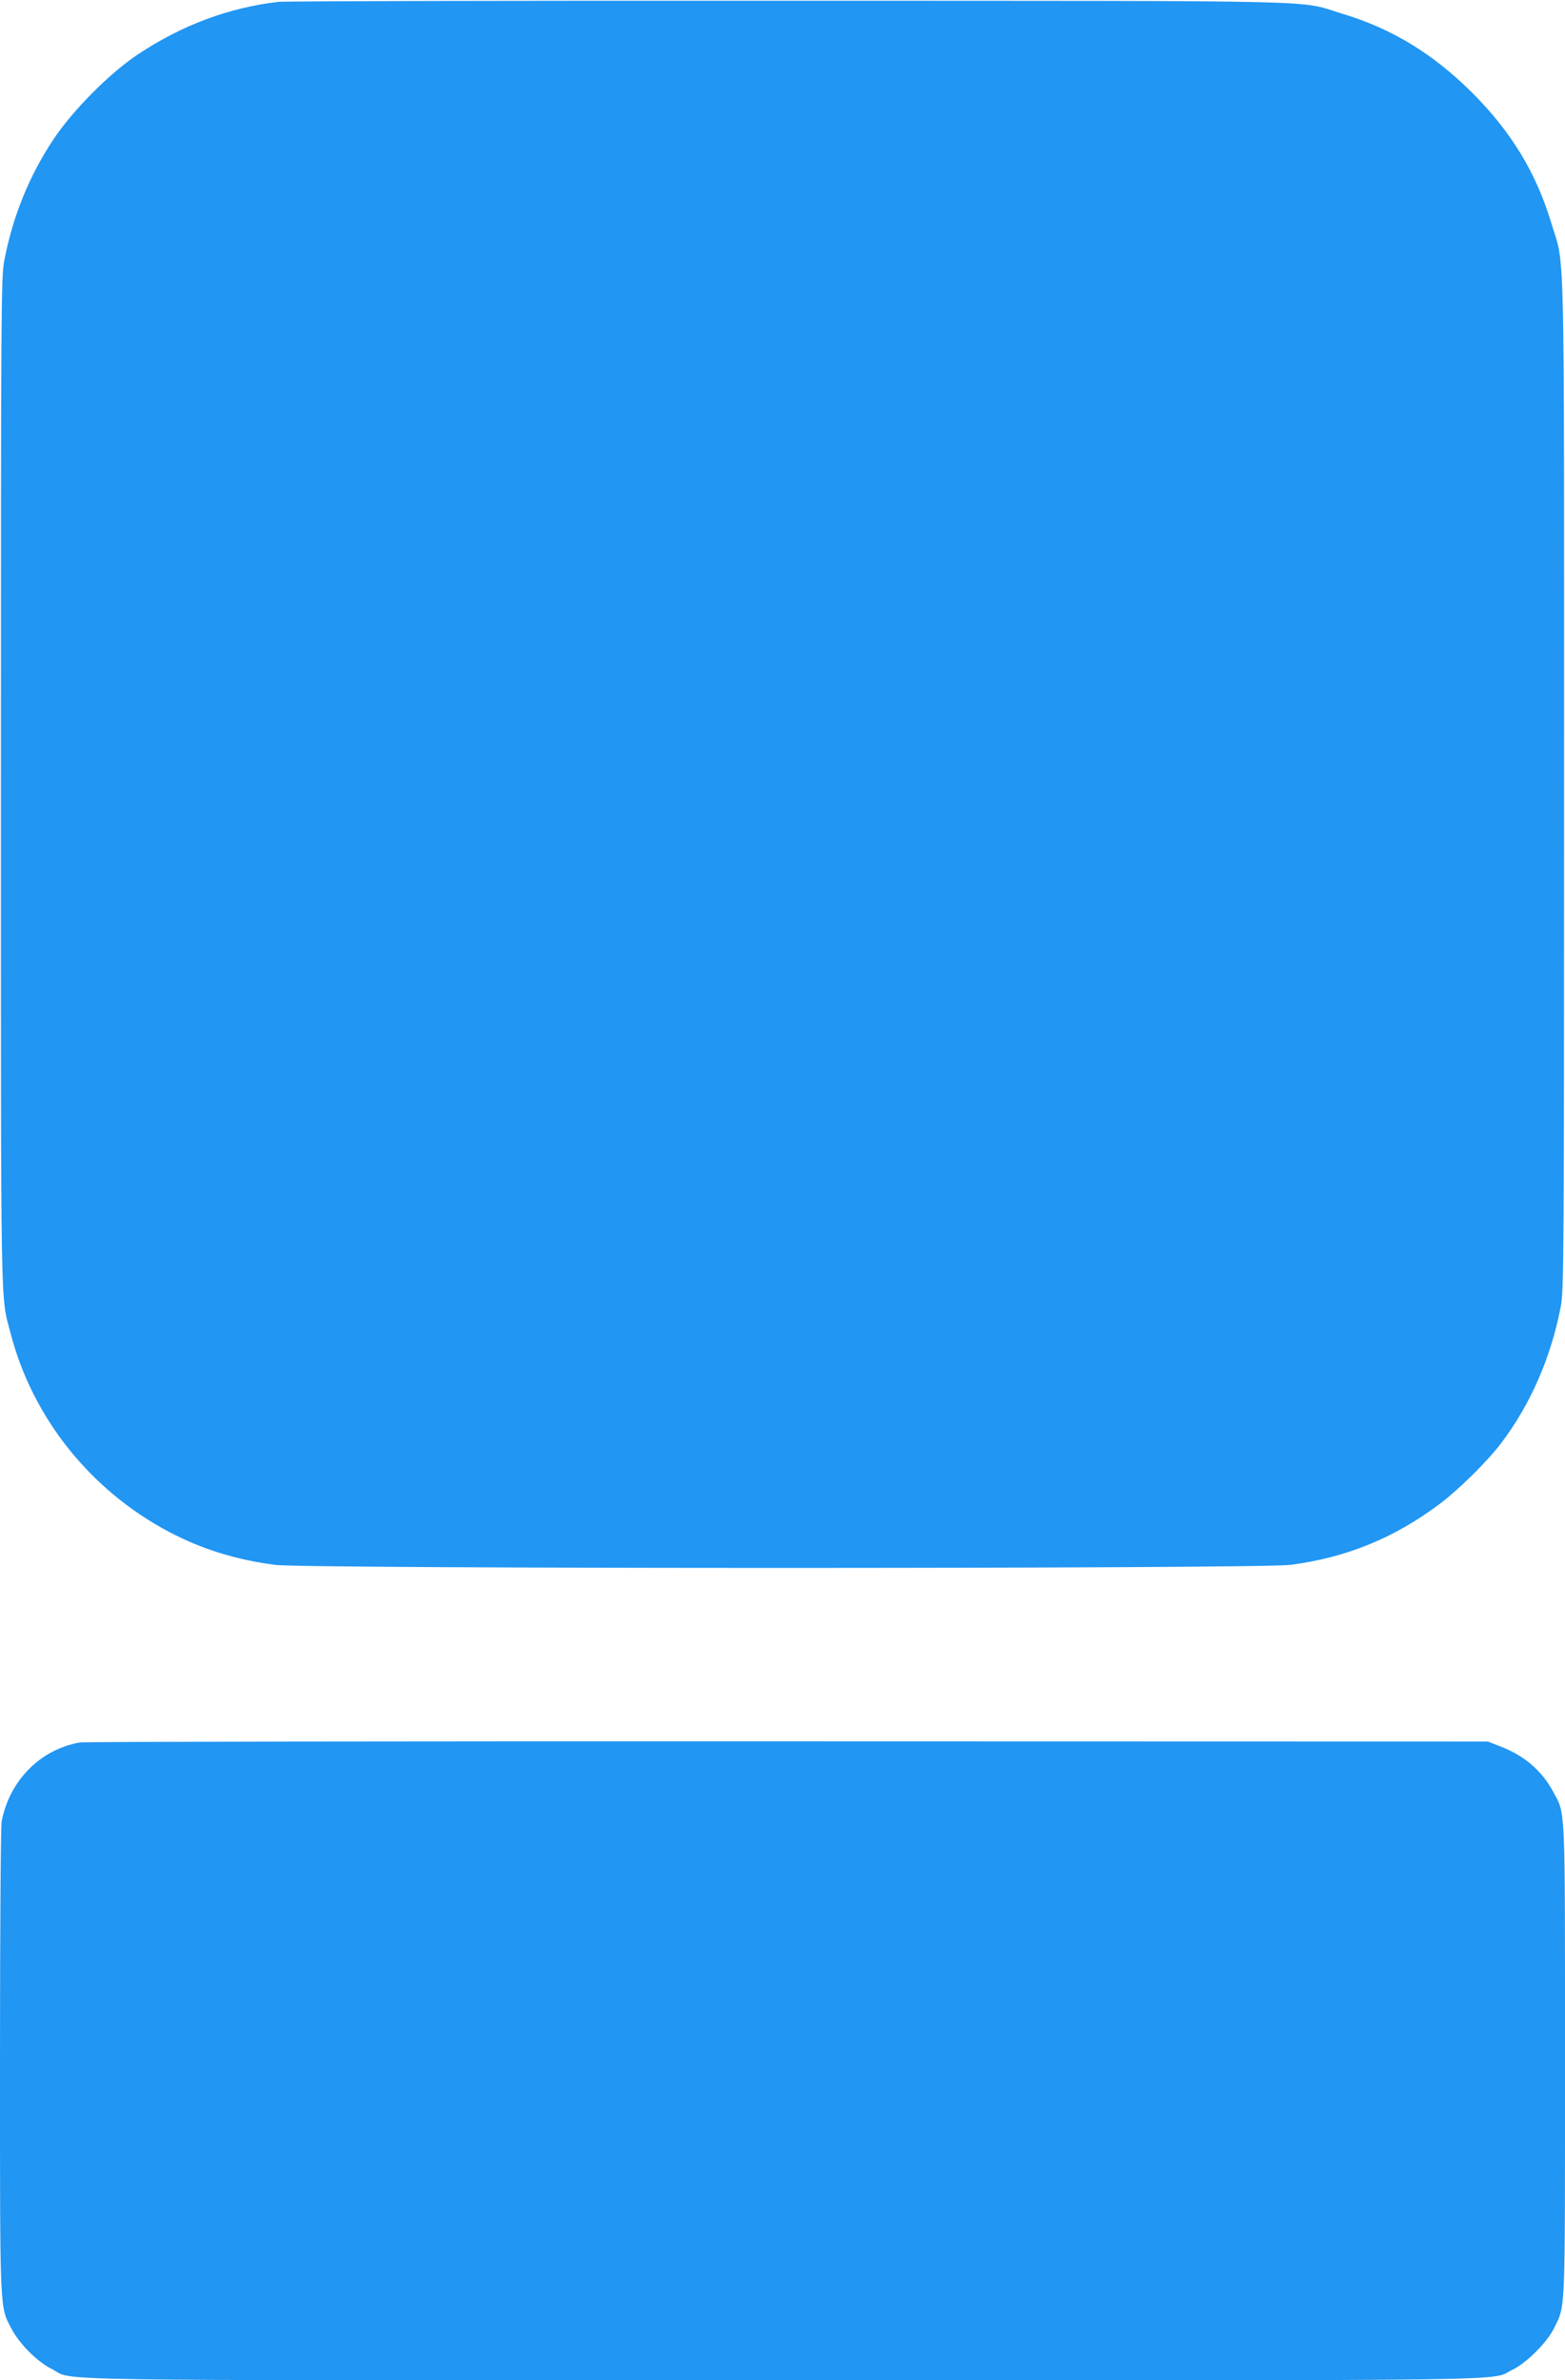 <?xml version="1.0" standalone="no"?>
<!DOCTYPE svg PUBLIC "-//W3C//DTD SVG 20010904//EN"
 "http://www.w3.org/TR/2001/REC-SVG-20010904/DTD/svg10.dtd">
<svg version="1.0" xmlns="http://www.w3.org/2000/svg"
 width="842pt" height="1280pt" viewBox="0 0 842 1280"
 preserveAspectRatio="xMidYMid meet">
<g transform="translate(0,1280) scale(0.1,-0.1)"
fill="#2196f3" stroke="none">
<path d="M1497 12790 c-269 -32 -517 -125 -753 -281 -154 -102 -353 -303 -457
-459 -131 -198 -218 -413 -264 -651 -17 -89 -18 -237 -18 -2809 0 -2924 -3
-2750 52 -2960 118 -454 429 -844 853 -1068 175 -92 357 -149 569 -177 164
-22 5297 -22 5464 0 300 39 555 143 798 324 106 79 260 231 336 331 157 207
268 461 320 733 17 87 18 251 18 2812 0 3043 6 2767 -71 3023 -81 265 -213
483 -423 693 -210 209 -429 343 -692 423 -257 77 23 71 -2979 72 -1477 1
-2716 -2 -2753 -6z"/>
<path d="M430 3430 c-213 -37 -379 -205 -421 -424 -5 -28 -9 -563 -9 -1290 0
-1365 -2 -1318 62 -1439 43 -82 137 -176 216 -216 131 -66 -201 -61 3932 -61
4112 0 3799 -5 3928 57 75 36 188 149 224 225 61 124 58 56 58 1438 0 1394 3
1320 -62 1442 -61 115 -155 196 -284 246 l-69 27 -3765 1 c-2071 1 -3785 -2
-3810 -6z"/>
</g>
</svg>
